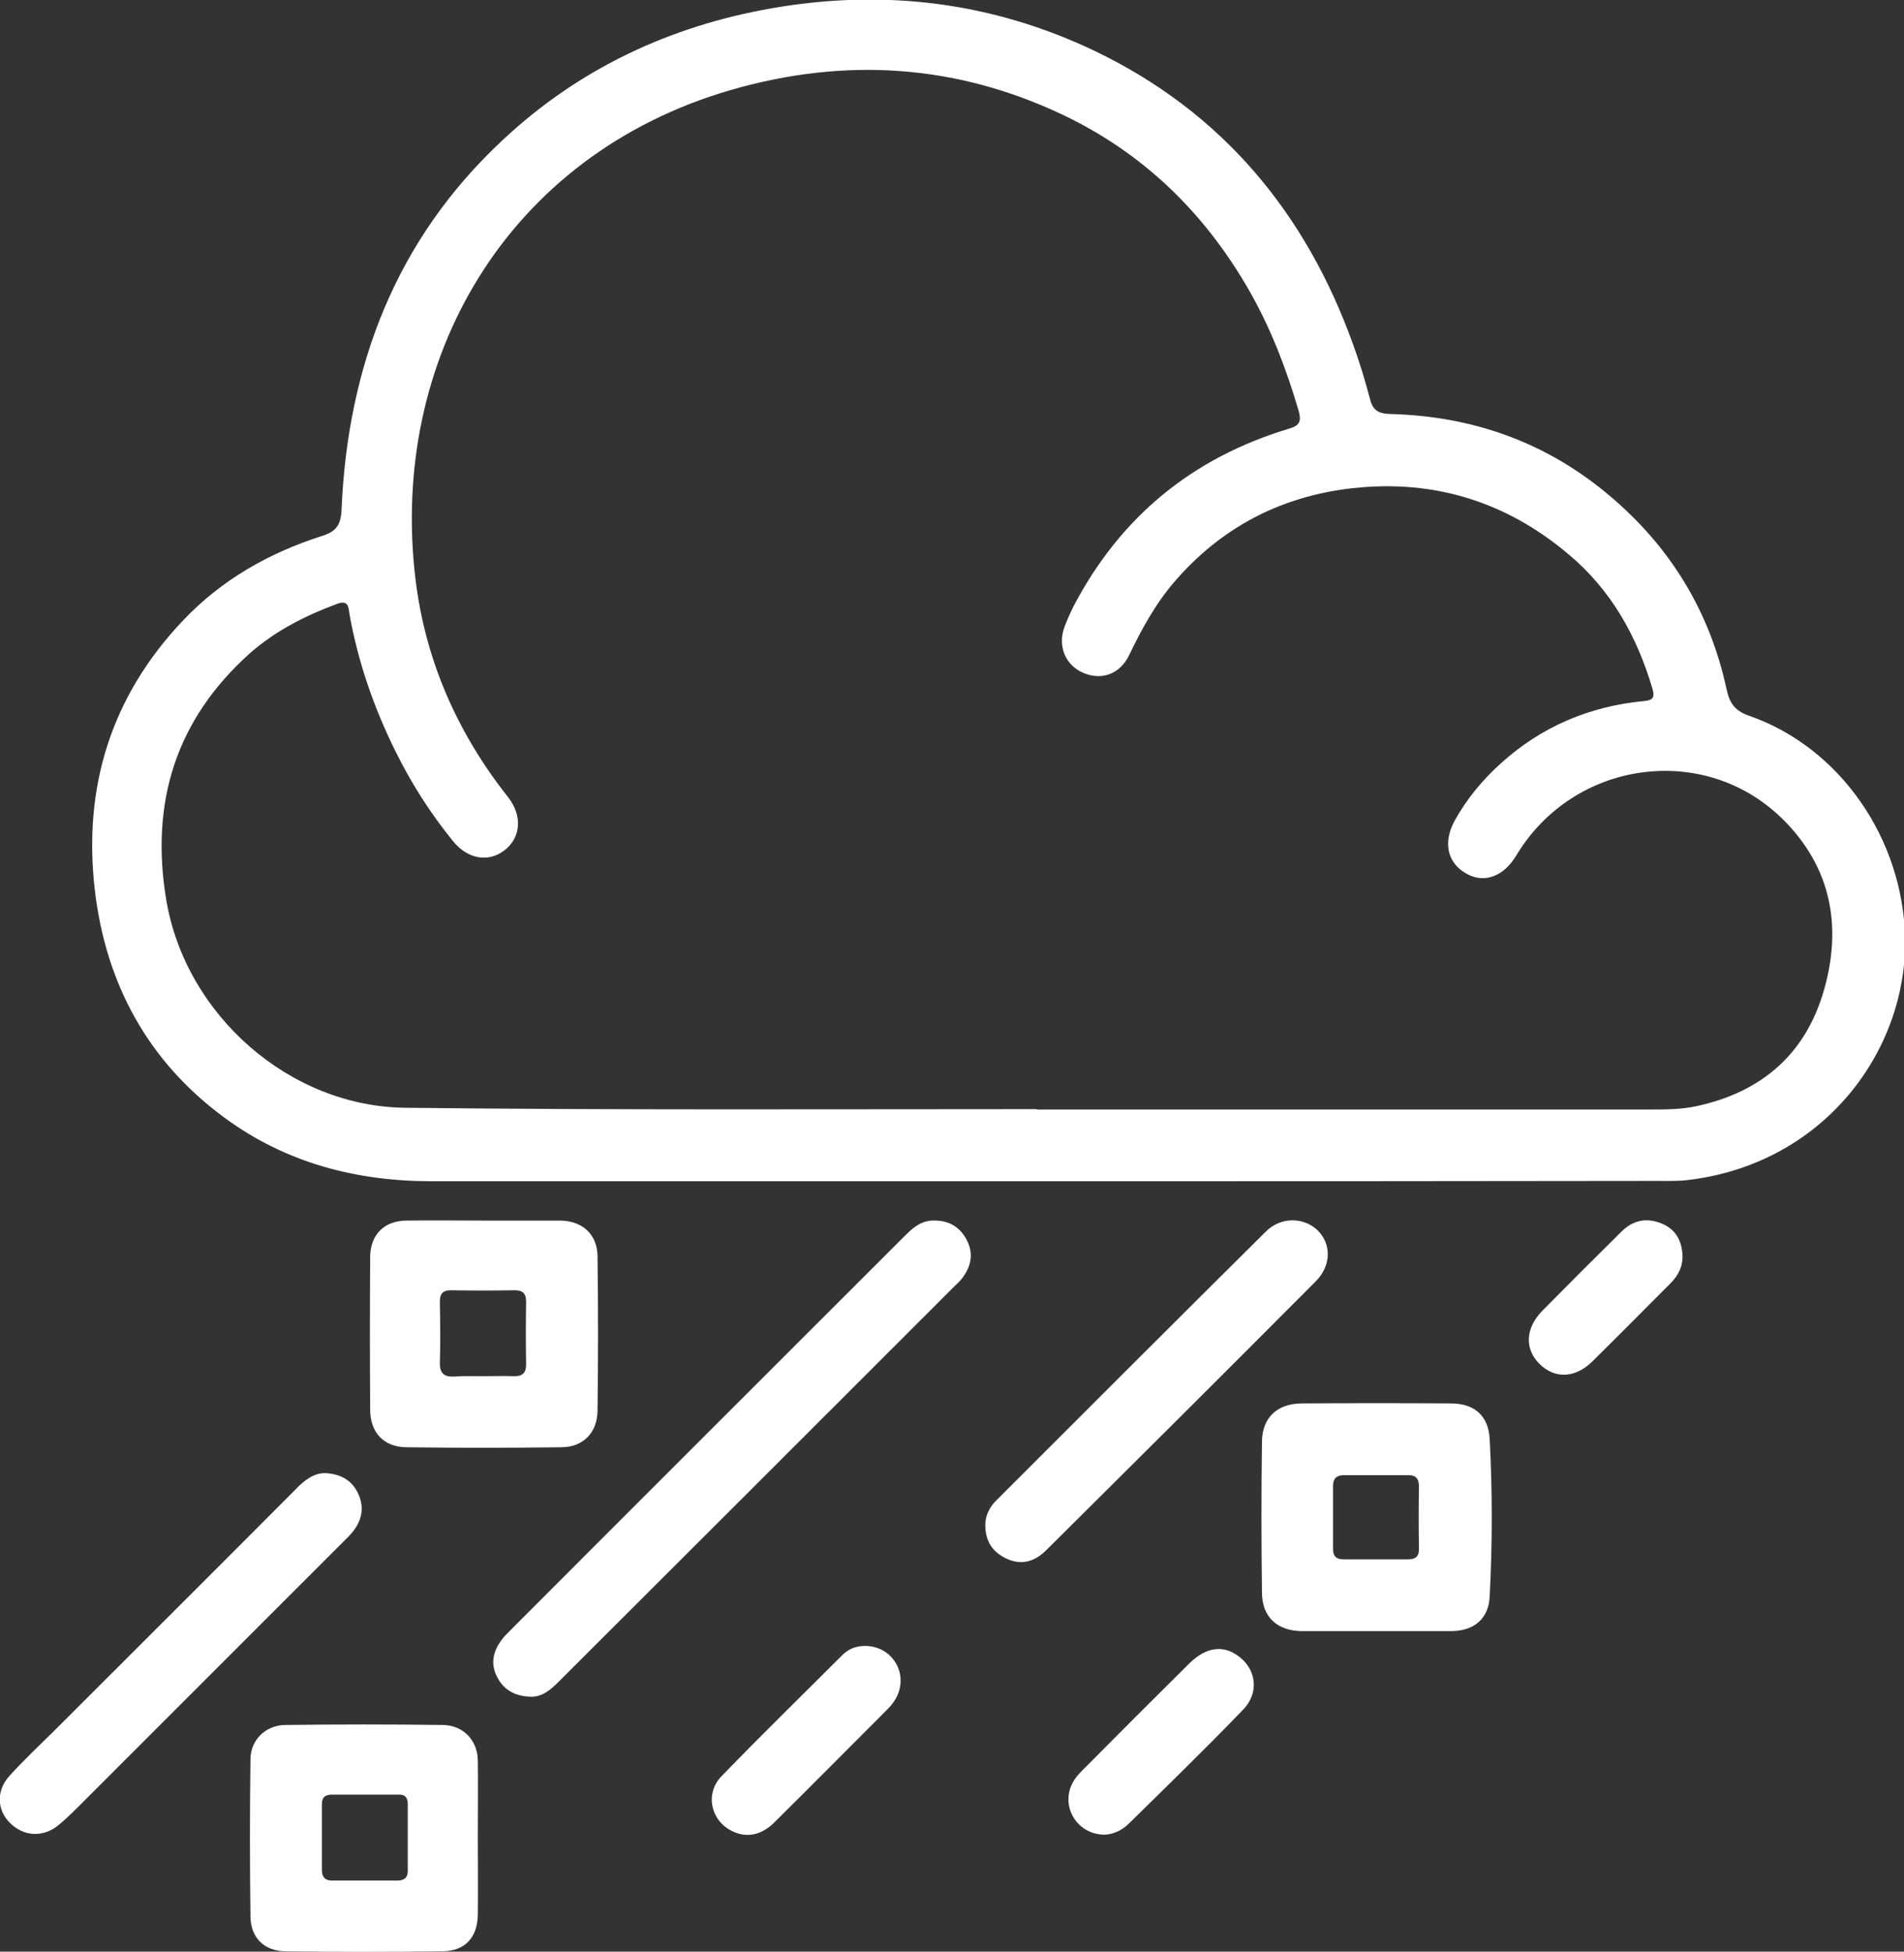 <?xml version="1.0" encoding="utf-8"?>
<!-- Generator: Adobe Illustrator 28.1.0, SVG Export Plug-In . SVG Version: 6.00 Build 0)  -->
<svg version="1.1" id="uuid-c89088e1-a4e8-4597-8c65-da46a36a40a1"
	 xmlns="http://www.w3.org/2000/svg" xmlns:xlink="http://www.w3.org/1999/xlink" x="0px" y="0px" viewBox="0 0 551.9 565.7"
	 style="enable-background:new 0 0 551.9 565.7;" xml:space="preserve">
<rect x="0" y="0" width="551.9" height="565.7" fill="#333333" stroke="none"/>
<style type="text/css">
	.st0{fill:#FFFFFF;}
</style>
<g id="uuid-55743995-93da-4971-9b3f-5ef4449f2dca">
	<g>
		<g>
			<path class="st0" d="M302.1,342.4c-59,0-118,0-176.9,0c-21.9,0-42.3-5.3-60.1-18.4c-22.2-16.3-34.4-38.8-37.6-65.9
				c-3.5-29.9,4.7-56.3,25.6-78.3c11.1-11.7,24.8-19.5,40.1-24.4c4.2-1.3,5.6-3.1,5.8-7.7c1.8-41.6,15.7-78.2,46.7-107.1
				c22-20.6,48.3-33,78-38.2c32.6-5.7,64.1-1.8,93.9,12.5c36.7,17.7,60.9,46.8,74.6,84.9c1.9,5.2,3.5,10.5,4.9,15.8
				c0.8,3.3,2.4,4.3,5.8,4.4c23.7,0.6,44.9,8,63.2,23.3c17.9,14.9,29.5,33.8,34.4,56.6c0.9,4.1,2.5,6.2,6.6,7.6
				c26.5,9.3,44.4,35.8,45.1,64.1c0.8,32.8-23.5,66-63.4,70.5c-3,0.3-6,0.2-9.1,0.2C420.3,342.4,361.2,342.4,302.1,342.4
				 M300.5,321.5v0.1c59.2,0,118.5,0,177.7,0c4.6,0,9.2,0,13.7-1c18.8-4.1,31.5-15.1,36.8-33.6s2.1-35.7-12-49.6
				C494,215,456.1,220.3,439.5,248c-3.7,6.1-9.3,8.2-14.5,5.2c-5.5-3.1-6.8-9-3.3-15.4c3.5-6.3,8-11.7,13.3-16.5
				c11.8-10.7,25.8-16.6,41.6-18.1c2.6-0.2,3.1-1.2,2.4-3.5c-4.5-15.3-12-28.7-24.3-39c-18.8-15.9-40.6-22.2-65-18.9
				c-19.5,2.7-35.9,11.5-48.9,26.4c-5.7,6.5-9.8,14-13.5,21.7c-2.7,5.6-8.2,7.5-13.6,5c-5-2.3-7.2-7.8-5.1-13.3
				c0.8-2.1,1.7-4.1,2.7-6.1c13.6-25.8,34.4-42.8,62.2-51.2c3.2-0.9,3.8-2.1,2.9-5.3c-3.5-12-8-23.7-14.2-34.6
				c-12.9-22.6-30.7-40-54.3-51.2c-31.1-14.7-63.3-16.6-96.1-7.1c-65,18.9-98.9,78.2-91.4,141.5c2.8,23.6,12.1,44.8,26.9,63.5
				c4.2,5.4,3.7,11.7-1.1,15.4c-4.7,3.6-10.7,2.5-14.9-2.7c-6.5-8-12-16.6-16.6-25.9c-6.3-12.7-10.9-25.9-13.4-39.9
				c-0.3-1.7-0.1-4.2-3.5-3c-9.2,3.4-17.9,7.8-25.3,14.3c-21.6,19.3-29,43.4-24.3,71.6c5.6,33.3,35.8,60,69.6,60.2
				C178.9,321.8,239.7,321.5,300.5,321.5"/>
			<path class="st0" d="M153.5,491.8c-4.3-0.2-7.6-2-9.5-5.9c-1.9-3.8-1-7.4,1.5-10.7c0.6-0.8,1.4-1.6,2.1-2.3
				c38.1-38.2,76.3-76.3,114.5-114.5c2.2-2.2,4.5-4.4,8-4.6c4.4-0.2,7.7,1.4,9.9,5.2c2.2,3.9,1.7,7.6-0.8,11.1
				c-0.7,1-1.5,1.8-2.4,2.6C238.5,411,200.3,449.2,162,487.4C159.6,489.8,157.2,492,153.5,491.8"/>
			<path class="st0" d="M398.6,472.8c-7.1,0-14.2,0-21.3,0c-7.1-0.1-11.5-4.1-11.5-11.2c-0.2-14.6-0.2-29.2,0-43.8
				c0.1-6.9,4.4-10.9,11.4-11c14.5-0.1,29-0.1,43.4,0c6.7,0,10.8,3.5,11.2,10.2c0.8,15.2,0.8,30.5,0,45.8c-0.3,6.4-4.5,9.9-11,10
				C413.3,472.8,405.9,472.8,398.6,472.8 M399,427.6c-3.2,0-6.3,0-9.5,0c-2.1,0-3.1,1-3.1,3.1c0,6,0,12.1,0,18.2
				c0,2.2,0.9,3.1,3.1,3.1c6.2,0,12.4,0,18.6,0c2.4,0,3.3-1,3.2-3.3c-0.1-5.9-0.1-11.8,0-17.8c0-2.3-0.9-3.4-3.3-3.3
				C405.1,427.6,402,427.6,399,427.6"/>
			<path class="st0" d="M140.4,353.8c7.4,0,14.7,0,22.1,0c6.3,0.1,10.6,4,10.7,10.2c0.2,15,0.2,30,0,45c-0.1,6.3-4.2,10.5-10.5,10.5
				c-15,0.2-30,0.2-45,0c-6.5-0.1-10.4-4.3-10.4-10.9c-0.1-14.7-0.1-29.5,0-44.2c0-6.5,4.1-10.6,10.6-10.6
				C125.4,353.7,132.9,353.8,140.4,353.8 M139.8,398.9c3,0,6.1-0.1,9.1,0c2.5,0.1,3.6-0.9,3.6-3.4c-0.1-6-0.1-12.1,0-18.2
				c0-2.6-1.2-3.4-3.7-3.3c-5.9,0.1-11.9,0.1-17.8,0c-2.9-0.1-3.6,1.2-3.5,3.8c0.1,5.7,0.2,11.3,0,17c-0.1,3.4,1.3,4.4,4.4,4.2
				C134.5,398.8,137.2,398.9,139.8,398.9"/>
			<path class="st0" d="M138.5,532.9c0,7.4,0.1,14.7,0,22.1c-0.1,6.5-3.6,10.5-10.1,10.6c-15.3,0.2-30.5,0.2-45.8,0
				c-6-0.1-9.9-3.9-10-10c-0.2-15.2-0.2-30.5,0-45.8c0.1-5.5,4.4-9.7,10-9.8c15.2-0.2,30.5-0.2,45.8,0c5.9,0.1,10.1,4.5,10.1,10.4
				C138.6,517.9,138.5,525.4,138.5,532.9 M118.2,532.6c0-3.2,0-6.3,0-9.5c0-1.9-0.6-3-2.7-2.9c-6.4,0-12.9,0-19.3,0
				c-2,0-2.9,0.8-2.9,2.8c0,6.3,0,12.6,0,18.9c0,2.4,1.1,3.3,3.4,3.2c6.2,0,12.3,0,18.5,0c2.1,0,3.1-1,3-3.1
				C118.2,538.9,118.2,535.8,118.2,532.6"/>
			<path class="st0" d="M94.4,427c4.7,0.3,7.7,2.3,9.4,5.9c1.7,3.6,1.3,7.2-1.1,10.5c-0.9,1.3-2.1,2.4-3.2,3.5
				c-25.8,25.8-51.5,51.5-77.3,77.3c-1.7,1.7-3.4,3.3-5.2,4.8c-4.5,3.7-10.2,3.4-14.2-0.7c-3.7-3.7-3.9-9.3-0.1-13.5
				c4-4.4,8.3-8.5,12.5-12.6c23.4-23.4,46.9-46.8,70.3-70.3C88.2,429,91.1,426.9,94.4,427"/>
			<path class="st0" d="M285.6,442c0-2.5,1.1-5,3.1-7c26-26,52.1-52.1,78.2-78c4.3-4.3,10.9-4.3,15-0.4c4.1,4,4,10.3-0.5,14.8
				c-26,26.1-52.1,52.1-78.2,78c-3.1,3.1-6.9,4.4-11.2,2.5C288,450.1,285.6,447.1,285.6,442"/>
			<path class="st0" d="M250.6,477.1c8-0.1,12.9,8,9.2,15c-0.7,1.3-1.6,2.4-2.6,3.4c-10.9,10.9-21.7,21.8-32.7,32.7
				c-3.8,3.8-8.1,4.6-12.2,2.6c-6.2-2.9-8.1-10.8-3.2-15.9c11.5-11.9,23.4-23.5,35.1-35.2C245.9,478,248.1,477.1,250.6,477.1"/>
			<path class="st0" d="M320.2,531.8c-8,0-12.9-8.2-9.3-15c0.7-1.4,1.8-2.6,2.9-3.7c10.3-10.4,20.6-20.7,31-31
				c4.9-4.8,10-5.4,14.5-1.8c4.9,3.8,5.7,10.5,1,15.3c-10.8,11.2-21.9,22-33,32.9C325.3,530.5,322.8,531.7,320.2,531.8"/>
			<path class="st0" d="M487.7,363.9c0.1,3.3-1.3,5.9-3.5,8.1c-7.5,7.5-15,15.1-22.6,22.6c-5.1,5-11,5.1-15.4,0.7
				c-4.3-4.3-4.1-10.3,0.9-15.4c7.6-7.7,15.2-15.3,22.9-22.9c3.4-3.4,7.5-4.2,12-2.2C485.8,356.5,487.5,359.7,487.7,363.9"/>
		</g>
	</g>
</g>
</svg>
